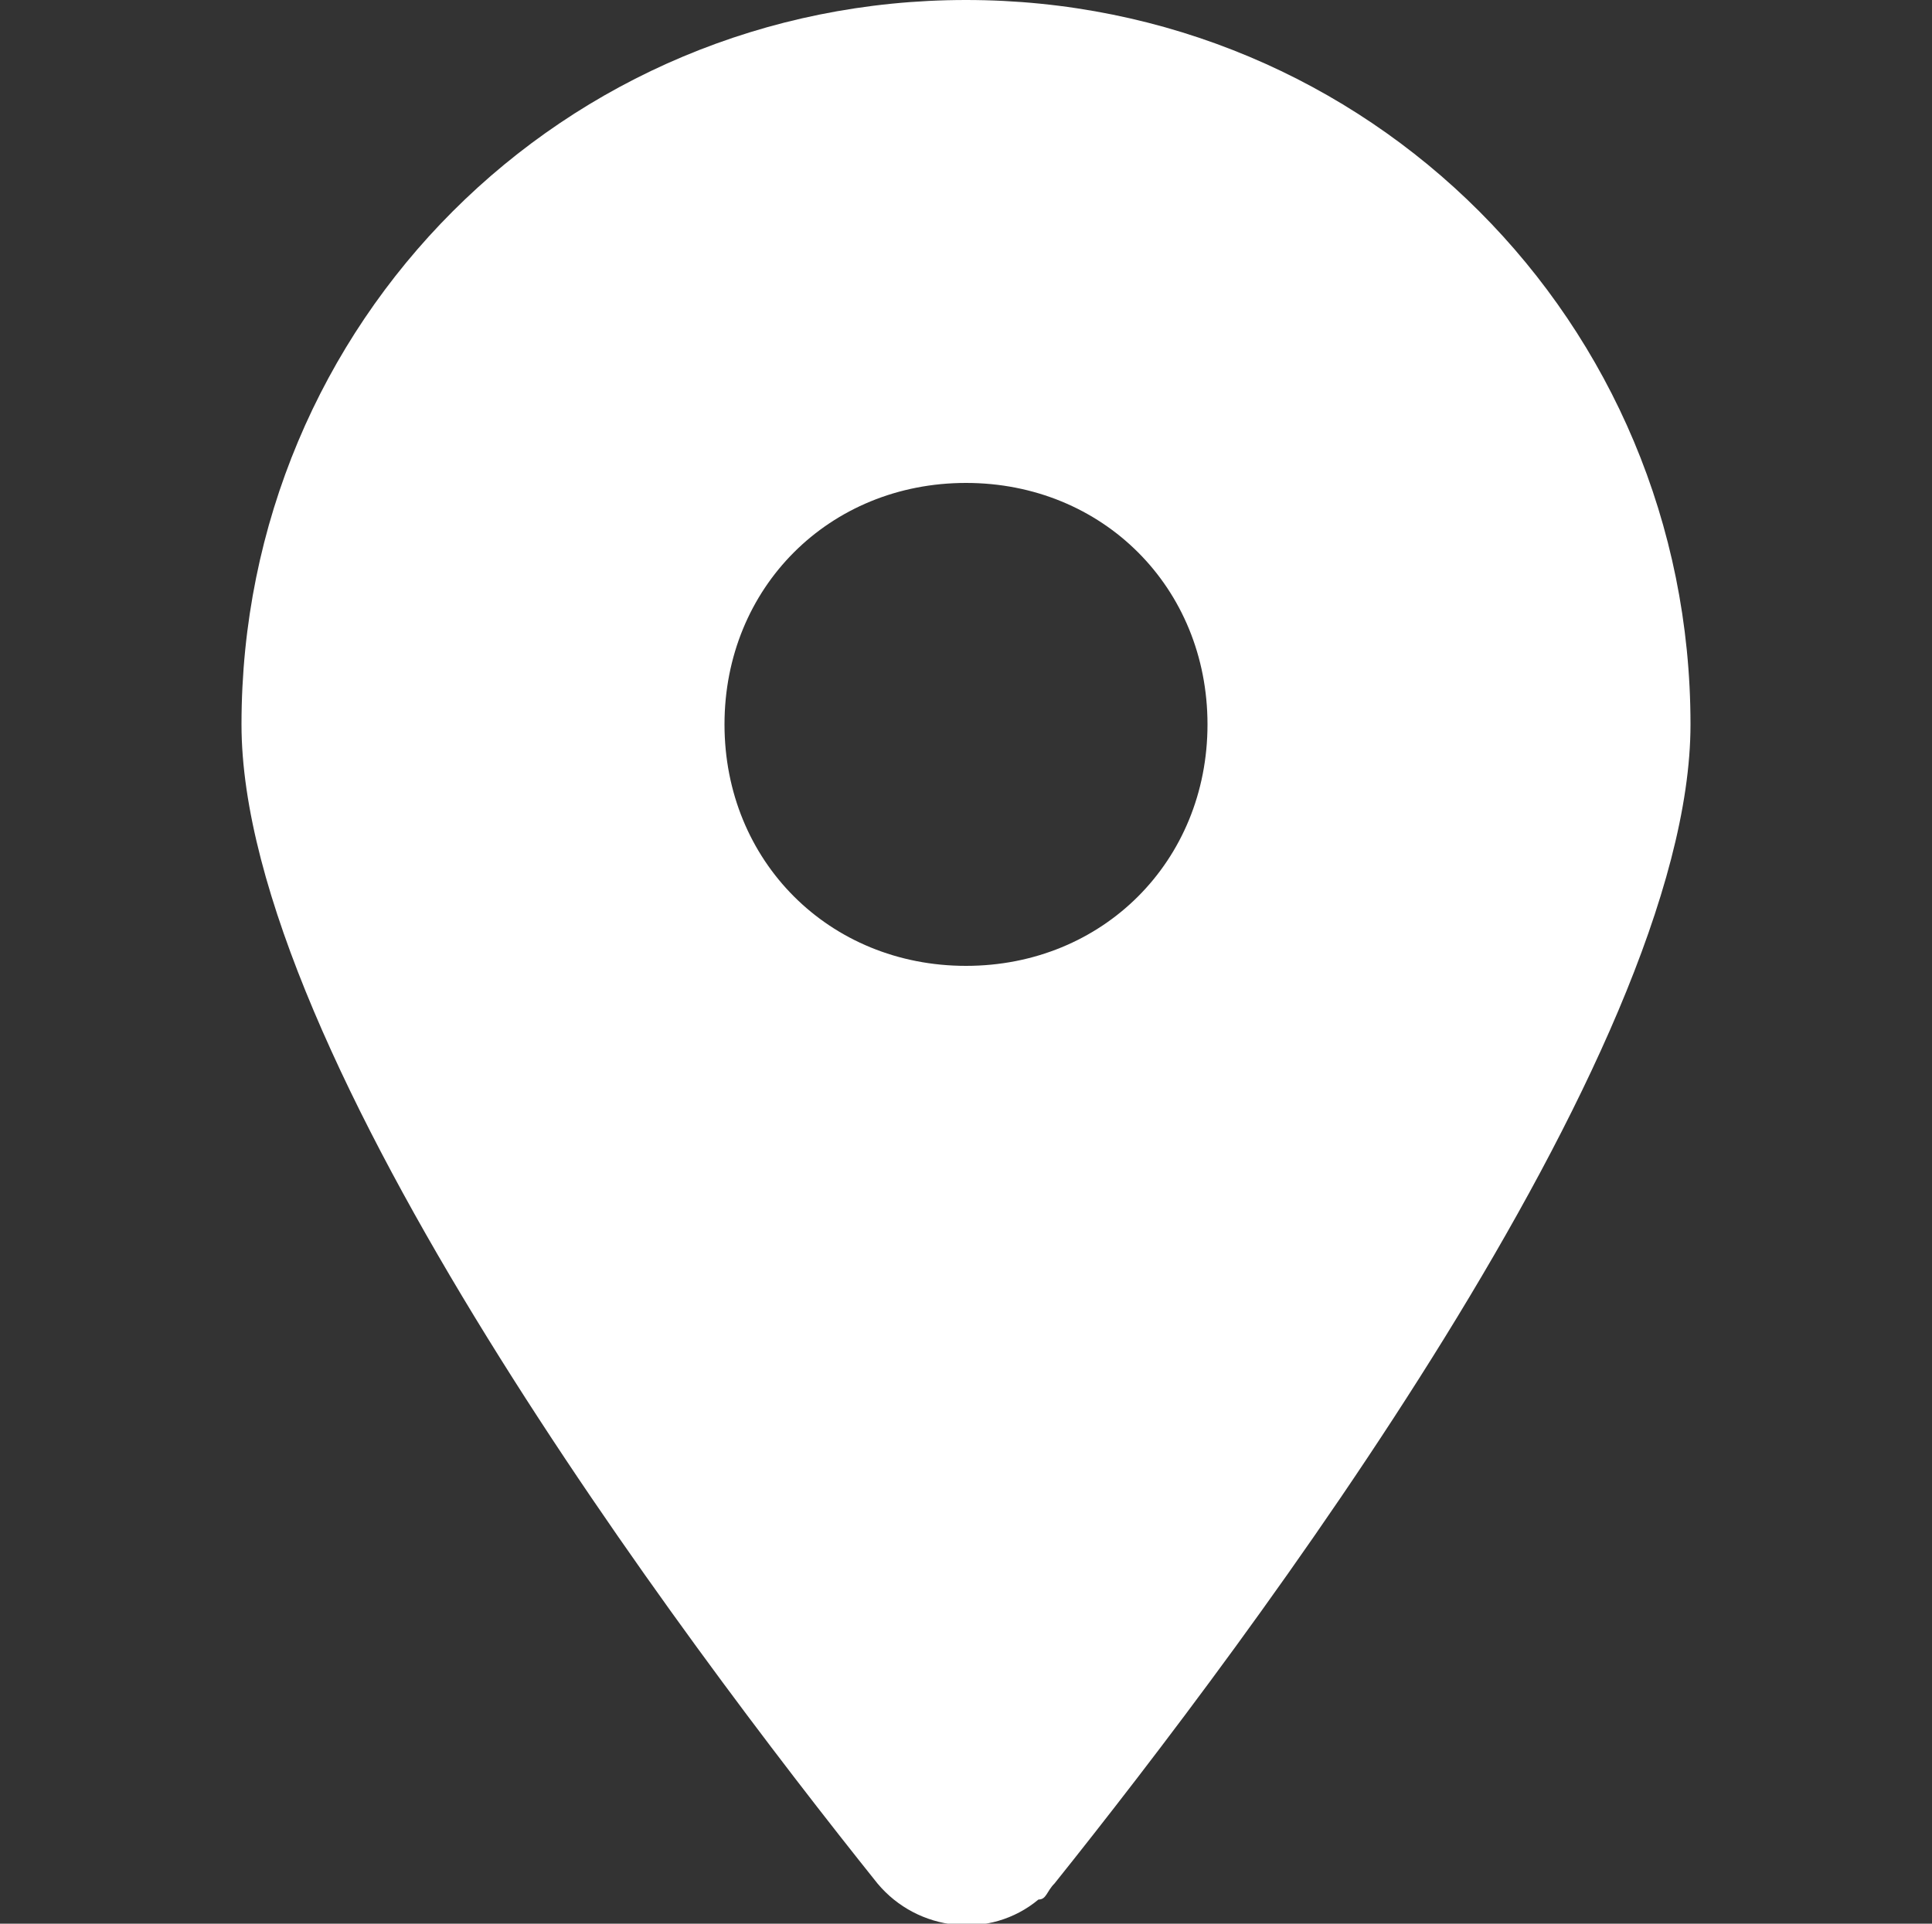 <?xml version="1.0" encoding="utf-8"?>
<!-- Generator: Adobe Illustrator 27.0.1, SVG Export Plug-In . SVG Version: 6.00 Build 0)  -->
<svg version="1.1" id="レイヤー_1" xmlns="http://www.w3.org/2000/svg" xmlns:xlink="http://www.w3.org/1999/xlink" x="0px"
	 y="0px" viewBox="0 0 24 23.9" style="enable-background:new 0 0 24 23.9;" xml:space="preserve">
<rect x="0" y="0" width="24" height="23.9" fill="#333333" stroke="none"/>
<style type="text/css">
	.st0{fill:#FFFFFF;}
</style>
<path id="location-dot" class="st0" d="M13.1,23.4C15.5,20.4,21,13.1,21,9c0-5-4-9-9-9S3,4,3,9c0,4.1,5.5,11.4,7.9,14.4
	c0.5,0.6,1.4,0.7,2,0.2C13,23.6,13,23.5,13.1,23.4z M12,12c-1.7,0-3-1.3-3-3s1.3-3,3-3s3,1.3,3,3S13.7,12,12,12z"/>
</svg>
